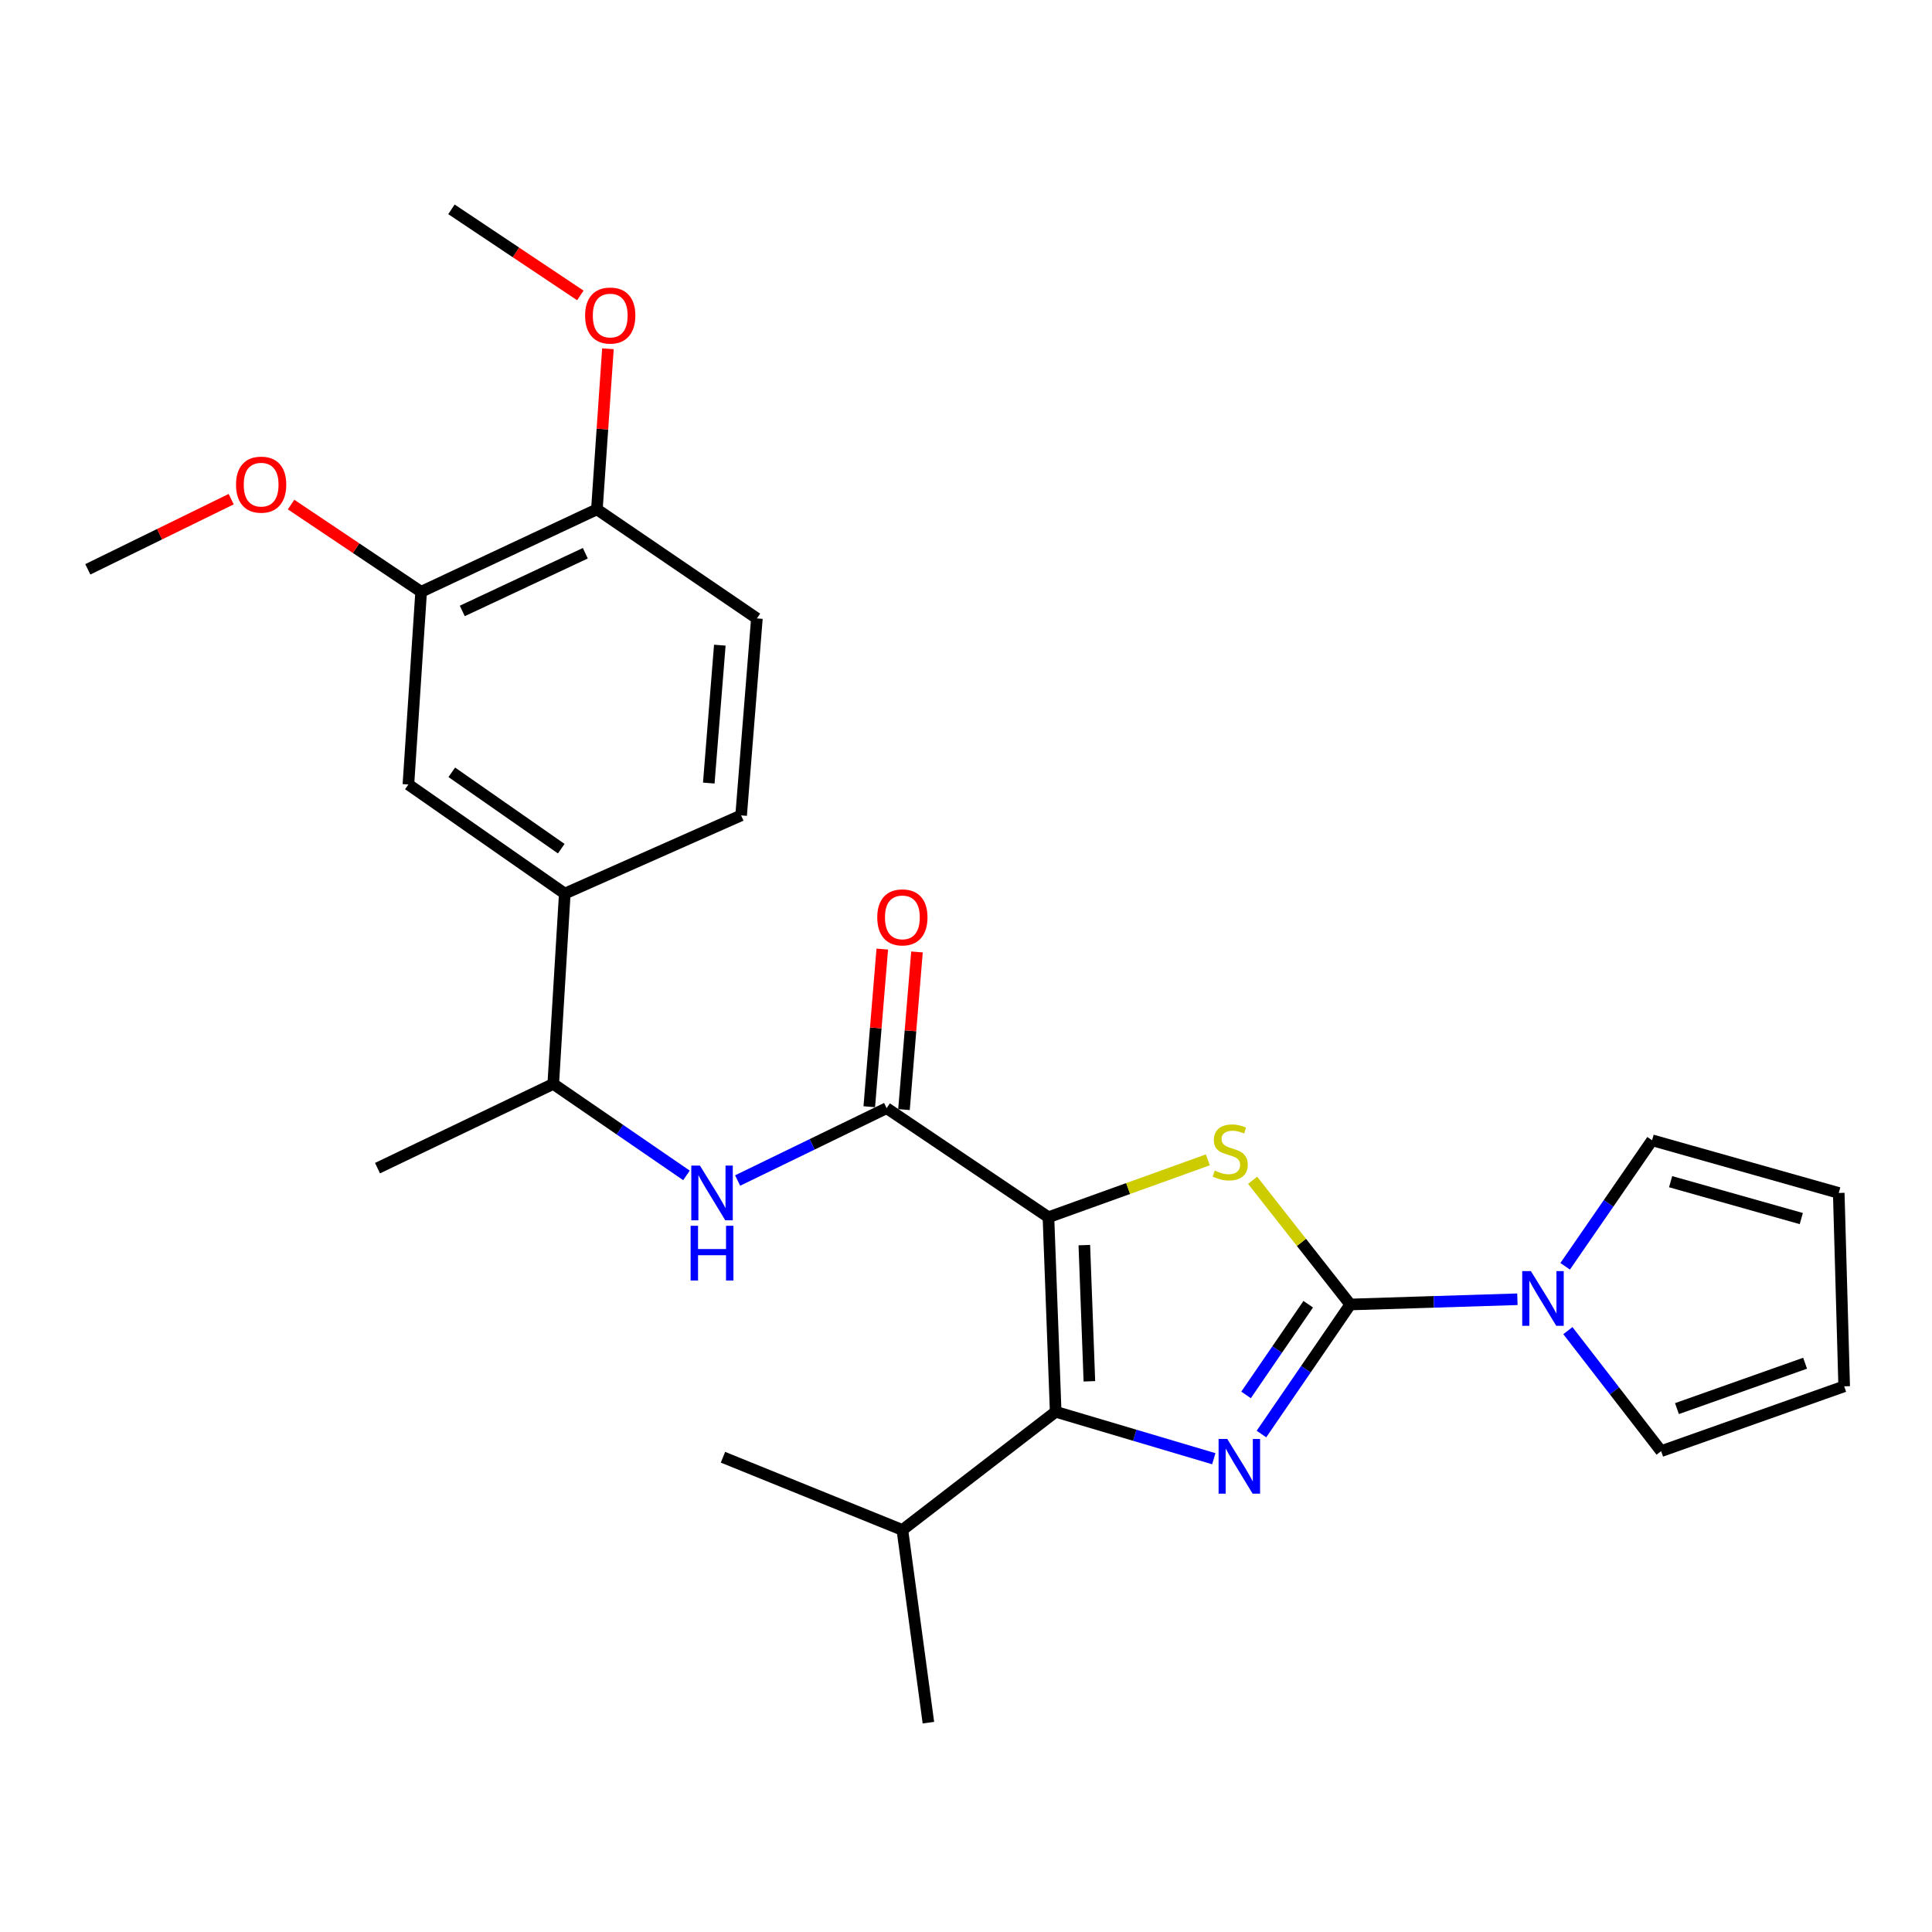 <?xml version='1.0' encoding='iso-8859-1'?>
<svg version='1.1' baseProfile='full'
              xmlns='http://www.w3.org/2000/svg'
                      xmlns:rdkit='http://www.rdkit.org/xml'
                      xmlns:xlink='http://www.w3.org/1999/xlink'
                  xml:space='preserve'
width='1000px' height='1000px' viewBox='0 0 1000 1000'>
<!-- END OF HEADER -->
<rect style='opacity:1.0;fill:#FFFFFF;stroke:none' width='1000' height='1000' x='0' y='0'> </rect>
<path class='bond-2' d='M 542.673,630.032 L 583.927,615.185' style='fill:none;fill-rule:evenodd;stroke:#000000;stroke-width:6px;stroke-linecap:butt;stroke-linejoin:miter;stroke-opacity:1' />
<path class='bond-2' d='M 583.927,615.185 L 625.18,600.337' style='fill:none;fill-rule:evenodd;stroke:#CCCC00;stroke-width:6px;stroke-linecap:butt;stroke-linejoin:miter;stroke-opacity:1' />
<path class='bond-3' d='M 542.673,630.032 L 546.418,730.737' style='fill:none;fill-rule:evenodd;stroke:#000000;stroke-width:6px;stroke-linecap:butt;stroke-linejoin:miter;stroke-opacity:1' />
<path class='bond-3' d='M 561.245,644.468 L 563.866,714.962' style='fill:none;fill-rule:evenodd;stroke:#000000;stroke-width:6px;stroke-linecap:butt;stroke-linejoin:miter;stroke-opacity:1' />
<path class='bond-4' d='M 542.673,630.032 L 458.919,573.582' style='fill:none;fill-rule:evenodd;stroke:#000000;stroke-width:6px;stroke-linecap:butt;stroke-linejoin:miter;stroke-opacity:1' />
<path class='bond-0' d='M 698.897,675.198 L 673.625,643.056' style='fill:none;fill-rule:evenodd;stroke:#000000;stroke-width:6px;stroke-linecap:butt;stroke-linejoin:miter;stroke-opacity:1' />
<path class='bond-0' d='M 673.625,643.056 L 648.353,610.914' style='fill:none;fill-rule:evenodd;stroke:#CCCC00;stroke-width:6px;stroke-linecap:butt;stroke-linejoin:miter;stroke-opacity:1' />
<path class='bond-5' d='M 698.897,675.198 L 742.152,673.843' style='fill:none;fill-rule:evenodd;stroke:#000000;stroke-width:6px;stroke-linecap:butt;stroke-linejoin:miter;stroke-opacity:1' />
<path class='bond-5' d='M 742.152,673.843 L 785.407,672.489' style='fill:none;fill-rule:evenodd;stroke:#0000FF;stroke-width:6px;stroke-linecap:butt;stroke-linejoin:miter;stroke-opacity:1' />
<path class='bond-27' d='M 698.897,675.198 L 675.911,708.726' style='fill:none;fill-rule:evenodd;stroke:#000000;stroke-width:6px;stroke-linecap:butt;stroke-linejoin:miter;stroke-opacity:1' />
<path class='bond-27' d='M 675.911,708.726 L 652.925,742.253' style='fill:none;fill-rule:evenodd;stroke:#0000FF;stroke-width:6px;stroke-linecap:butt;stroke-linejoin:miter;stroke-opacity:1' />
<path class='bond-27' d='M 677.137,675.065 L 661.047,698.535' style='fill:none;fill-rule:evenodd;stroke:#000000;stroke-width:6px;stroke-linecap:butt;stroke-linejoin:miter;stroke-opacity:1' />
<path class='bond-27' d='M 661.047,698.535 L 644.956,722.004' style='fill:none;fill-rule:evenodd;stroke:#0000FF;stroke-width:6px;stroke-linecap:butt;stroke-linejoin:miter;stroke-opacity:1' />
<path class='bond-1' d='M 628.257,755.029 L 587.337,742.883' style='fill:none;fill-rule:evenodd;stroke:#0000FF;stroke-width:6px;stroke-linecap:butt;stroke-linejoin:miter;stroke-opacity:1' />
<path class='bond-1' d='M 587.337,742.883 L 546.418,730.737' style='fill:none;fill-rule:evenodd;stroke:#000000;stroke-width:6px;stroke-linecap:butt;stroke-linejoin:miter;stroke-opacity:1' />
<path class='bond-15' d='M 546.418,730.737 L 467.069,791.903' style='fill:none;fill-rule:evenodd;stroke:#000000;stroke-width:6px;stroke-linecap:butt;stroke-linejoin:miter;stroke-opacity:1' />
<path class='bond-6' d='M 458.919,573.582 L 420.359,592.311' style='fill:none;fill-rule:evenodd;stroke:#000000;stroke-width:6px;stroke-linecap:butt;stroke-linejoin:miter;stroke-opacity:1' />
<path class='bond-6' d='M 420.359,592.311 L 381.798,611.04' style='fill:none;fill-rule:evenodd;stroke:#0000FF;stroke-width:6px;stroke-linecap:butt;stroke-linejoin:miter;stroke-opacity:1' />
<path class='bond-13' d='M 467.9,574.322 L 471.264,533.525' style='fill:none;fill-rule:evenodd;stroke:#000000;stroke-width:6px;stroke-linecap:butt;stroke-linejoin:miter;stroke-opacity:1' />
<path class='bond-13' d='M 471.264,533.525 L 474.628,492.728' style='fill:none;fill-rule:evenodd;stroke:#FF0000;stroke-width:6px;stroke-linecap:butt;stroke-linejoin:miter;stroke-opacity:1' />
<path class='bond-13' d='M 449.938,572.841 L 453.302,532.044' style='fill:none;fill-rule:evenodd;stroke:#000000;stroke-width:6px;stroke-linecap:butt;stroke-linejoin:miter;stroke-opacity:1' />
<path class='bond-13' d='M 453.302,532.044 L 456.667,491.247' style='fill:none;fill-rule:evenodd;stroke:#FF0000;stroke-width:6px;stroke-linecap:butt;stroke-linejoin:miter;stroke-opacity:1' />
<path class='bond-11' d='M 811.531,688.732 L 835.664,719.922' style='fill:none;fill-rule:evenodd;stroke:#0000FF;stroke-width:6px;stroke-linecap:butt;stroke-linejoin:miter;stroke-opacity:1' />
<path class='bond-11' d='M 835.664,719.922 L 859.798,751.112' style='fill:none;fill-rule:evenodd;stroke:#000000;stroke-width:6px;stroke-linecap:butt;stroke-linejoin:miter;stroke-opacity:1' />
<path class='bond-12' d='M 810.123,655.428 L 832.617,622.815' style='fill:none;fill-rule:evenodd;stroke:#0000FF;stroke-width:6px;stroke-linecap:butt;stroke-linejoin:miter;stroke-opacity:1' />
<path class='bond-12' d='M 832.617,622.815 L 855.112,590.202' style='fill:none;fill-rule:evenodd;stroke:#000000;stroke-width:6px;stroke-linecap:butt;stroke-linejoin:miter;stroke-opacity:1' />
<path class='bond-10' d='M 355.314,608.387 L 320.839,584.706' style='fill:none;fill-rule:evenodd;stroke:#0000FF;stroke-width:6px;stroke-linecap:butt;stroke-linejoin:miter;stroke-opacity:1' />
<path class='bond-10' d='M 320.839,584.706 L 286.364,561.026' style='fill:none;fill-rule:evenodd;stroke:#000000;stroke-width:6px;stroke-linecap:butt;stroke-linejoin:miter;stroke-opacity:1' />
<path class='bond-7' d='M 292.332,462.523 L 286.364,561.026' style='fill:none;fill-rule:evenodd;stroke:#000000;stroke-width:6px;stroke-linecap:butt;stroke-linejoin:miter;stroke-opacity:1' />
<path class='bond-8' d='M 292.332,462.523 L 211.391,406.053' style='fill:none;fill-rule:evenodd;stroke:#000000;stroke-width:6px;stroke-linecap:butt;stroke-linejoin:miter;stroke-opacity:1' />
<path class='bond-8' d='M 290.503,439.272 L 233.844,399.743' style='fill:none;fill-rule:evenodd;stroke:#000000;stroke-width:6px;stroke-linecap:butt;stroke-linejoin:miter;stroke-opacity:1' />
<path class='bond-16' d='M 292.332,462.523 L 383.605,422.043' style='fill:none;fill-rule:evenodd;stroke:#000000;stroke-width:6px;stroke-linecap:butt;stroke-linejoin:miter;stroke-opacity:1' />
<path class='bond-9' d='M 211.391,406.053 L 217.979,306.309' style='fill:none;fill-rule:evenodd;stroke:#000000;stroke-width:6px;stroke-linecap:butt;stroke-linejoin:miter;stroke-opacity:1' />
<path class='bond-20' d='M 217.979,306.309 L 184.319,283.735' style='fill:none;fill-rule:evenodd;stroke:#000000;stroke-width:6px;stroke-linecap:butt;stroke-linejoin:miter;stroke-opacity:1' />
<path class='bond-20' d='M 184.319,283.735 L 150.659,261.16' style='fill:none;fill-rule:evenodd;stroke:#FF0000;stroke-width:6px;stroke-linecap:butt;stroke-linejoin:miter;stroke-opacity:1' />
<path class='bond-29' d='M 217.979,306.309 L 308.952,263.636' style='fill:none;fill-rule:evenodd;stroke:#000000;stroke-width:6px;stroke-linecap:butt;stroke-linejoin:miter;stroke-opacity:1' />
<path class='bond-29' d='M 239.279,316.225 L 302.96,286.353' style='fill:none;fill-rule:evenodd;stroke:#000000;stroke-width:6px;stroke-linecap:butt;stroke-linejoin:miter;stroke-opacity:1' />
<path class='bond-22' d='M 286.364,561.026 L 195.401,604.63' style='fill:none;fill-rule:evenodd;stroke:#000000;stroke-width:6px;stroke-linecap:butt;stroke-linejoin:miter;stroke-opacity:1' />
<path class='bond-18' d='M 859.798,751.112 L 954.545,717.561' style='fill:none;fill-rule:evenodd;stroke:#000000;stroke-width:6px;stroke-linecap:butt;stroke-linejoin:miter;stroke-opacity:1' />
<path class='bond-18' d='M 867.994,729.091 L 934.317,705.605' style='fill:none;fill-rule:evenodd;stroke:#000000;stroke-width:6px;stroke-linecap:butt;stroke-linejoin:miter;stroke-opacity:1' />
<path class='bond-17' d='M 855.112,590.202 L 951.732,617.476' style='fill:none;fill-rule:evenodd;stroke:#000000;stroke-width:6px;stroke-linecap:butt;stroke-linejoin:miter;stroke-opacity:1' />
<path class='bond-17' d='M 864.709,611.638 L 932.343,630.73' style='fill:none;fill-rule:evenodd;stroke:#000000;stroke-width:6px;stroke-linecap:butt;stroke-linejoin:miter;stroke-opacity:1' />
<path class='bond-14' d='M 308.952,263.636 L 391.765,320.086' style='fill:none;fill-rule:evenodd;stroke:#000000;stroke-width:6px;stroke-linecap:butt;stroke-linejoin:miter;stroke-opacity:1' />
<path class='bond-21' d='M 308.952,263.636 L 311.808,222.076' style='fill:none;fill-rule:evenodd;stroke:#000000;stroke-width:6px;stroke-linecap:butt;stroke-linejoin:miter;stroke-opacity:1' />
<path class='bond-21' d='M 311.808,222.076 L 314.664,180.517' style='fill:none;fill-rule:evenodd;stroke:#FF0000;stroke-width:6px;stroke-linecap:butt;stroke-linejoin:miter;stroke-opacity:1' />
<path class='bond-23' d='M 467.069,791.903 L 374.204,754.266' style='fill:none;fill-rule:evenodd;stroke:#000000;stroke-width:6px;stroke-linecap:butt;stroke-linejoin:miter;stroke-opacity:1' />
<path class='bond-24' d='M 467.069,791.903 L 480.536,891.647' style='fill:none;fill-rule:evenodd;stroke:#000000;stroke-width:6px;stroke-linecap:butt;stroke-linejoin:miter;stroke-opacity:1' />
<path class='bond-19' d='M 383.605,422.043 L 391.765,320.086' style='fill:none;fill-rule:evenodd;stroke:#000000;stroke-width:6px;stroke-linecap:butt;stroke-linejoin:miter;stroke-opacity:1' />
<path class='bond-19' d='M 366.864,405.312 L 372.576,333.942' style='fill:none;fill-rule:evenodd;stroke:#000000;stroke-width:6px;stroke-linecap:butt;stroke-linejoin:miter;stroke-opacity:1' />
<path class='bond-28' d='M 951.732,617.476 L 954.545,717.561' style='fill:none;fill-rule:evenodd;stroke:#000000;stroke-width:6px;stroke-linecap:butt;stroke-linejoin:miter;stroke-opacity:1' />
<path class='bond-25' d='M 119.669,258.356 L 82.562,276.52' style='fill:none;fill-rule:evenodd;stroke:#FF0000;stroke-width:6px;stroke-linecap:butt;stroke-linejoin:miter;stroke-opacity:1' />
<path class='bond-25' d='M 82.562,276.52 L 45.455,294.685' style='fill:none;fill-rule:evenodd;stroke:#000000;stroke-width:6px;stroke-linecap:butt;stroke-linejoin:miter;stroke-opacity:1' />
<path class='bond-26' d='M 300.38,152.908 L 267.024,130.631' style='fill:none;fill-rule:evenodd;stroke:#FF0000;stroke-width:6px;stroke-linecap:butt;stroke-linejoin:miter;stroke-opacity:1' />
<path class='bond-26' d='M 267.024,130.631 L 233.669,108.353' style='fill:none;fill-rule:evenodd;stroke:#000000;stroke-width:6px;stroke-linecap:butt;stroke-linejoin:miter;stroke-opacity:1' />
<path  class='atom-2' d='M 635.216 744.792
L 644.496 759.792
Q 645.416 761.272, 646.896 763.952
Q 648.376 766.632, 648.456 766.792
L 648.456 744.792
L 652.216 744.792
L 652.216 773.112
L 648.336 773.112
L 638.376 756.712
Q 637.216 754.792, 635.976 752.592
Q 634.776 750.392, 634.416 749.712
L 634.416 773.112
L 630.736 773.112
L 630.736 744.792
L 635.216 744.792
' fill='#0000FF'/>
<path  class='atom-3' d='M 628.76 605.89
Q 629.08 606.01, 630.4 606.57
Q 631.72 607.13, 633.16 607.49
Q 634.64 607.81, 636.08 607.81
Q 638.76 607.81, 640.32 606.53
Q 641.88 605.21, 641.88 602.93
Q 641.88 601.37, 641.08 600.41
Q 640.32 599.45, 639.12 598.93
Q 637.92 598.41, 635.92 597.81
Q 633.4 597.05, 631.88 596.33
Q 630.4 595.61, 629.32 594.09
Q 628.28 592.57, 628.28 590.01
Q 628.28 586.45, 630.68 584.25
Q 633.12 582.05, 637.92 582.05
Q 641.2 582.05, 644.92 583.61
L 644 586.69
Q 640.6 585.29, 638.04 585.29
Q 635.28 585.29, 633.76 586.45
Q 632.24 587.57, 632.28 589.53
Q 632.28 591.05, 633.04 591.97
Q 633.84 592.89, 634.96 593.41
Q 636.12 593.93, 638.04 594.53
Q 640.6 595.33, 642.12 596.13
Q 643.64 596.93, 644.72 598.57
Q 645.84 600.17, 645.84 602.93
Q 645.84 606.85, 643.2 608.97
Q 640.6 611.05, 636.24 611.05
Q 633.72 611.05, 631.8 610.49
Q 629.92 609.97, 627.68 609.05
L 628.76 605.89
' fill='#CCCC00'/>
<path  class='atom-6' d='M 792.382 657.914
L 801.662 672.914
Q 802.582 674.394, 804.062 677.074
Q 805.542 679.754, 805.622 679.914
L 805.622 657.914
L 809.382 657.914
L 809.382 686.234
L 805.502 686.234
L 795.542 669.834
Q 794.382 667.914, 793.142 665.714
Q 791.942 663.514, 791.582 662.834
L 791.582 686.234
L 787.902 686.234
L 787.902 657.914
L 792.382 657.914
' fill='#0000FF'/>
<path  class='atom-7' d='M 362.286 603.316
L 371.566 618.316
Q 372.486 619.796, 373.966 622.476
Q 375.446 625.156, 375.526 625.316
L 375.526 603.316
L 379.286 603.316
L 379.286 631.636
L 375.406 631.636
L 365.446 615.236
Q 364.286 613.316, 363.046 611.116
Q 361.846 608.916, 361.486 608.236
L 361.486 631.636
L 357.806 631.636
L 357.806 603.316
L 362.286 603.316
' fill='#0000FF'/>
<path  class='atom-7' d='M 357.466 634.468
L 361.306 634.468
L 361.306 646.508
L 375.786 646.508
L 375.786 634.468
L 379.626 634.468
L 379.626 662.788
L 375.786 662.788
L 375.786 649.708
L 361.306 649.708
L 361.306 662.788
L 357.466 662.788
L 357.466 634.468
' fill='#0000FF'/>
<path  class='atom-14' d='M 454.069 474.829
Q 454.069 468.029, 457.429 464.229
Q 460.789 460.429, 467.069 460.429
Q 473.349 460.429, 476.709 464.229
Q 480.069 468.029, 480.069 474.829
Q 480.069 481.709, 476.669 485.629
Q 473.269 489.509, 467.069 489.509
Q 460.829 489.509, 457.429 485.629
Q 454.069 481.749, 454.069 474.829
M 467.069 486.309
Q 471.389 486.309, 473.709 483.429
Q 476.069 480.509, 476.069 474.829
Q 476.069 469.269, 473.709 466.469
Q 471.389 463.629, 467.069 463.629
Q 462.749 463.629, 460.389 466.429
Q 458.069 469.229, 458.069 474.829
Q 458.069 480.549, 460.389 483.429
Q 462.749 486.309, 467.069 486.309
' fill='#FF0000'/>
<path  class='atom-21' d='M 122.166 250.85
Q 122.166 244.05, 125.526 240.25
Q 128.886 236.45, 135.166 236.45
Q 141.446 236.45, 144.806 240.25
Q 148.166 244.05, 148.166 250.85
Q 148.166 257.73, 144.766 261.65
Q 141.366 265.53, 135.166 265.53
Q 128.926 265.53, 125.526 261.65
Q 122.166 257.77, 122.166 250.85
M 135.166 262.33
Q 139.486 262.33, 141.806 259.45
Q 144.166 256.53, 144.166 250.85
Q 144.166 245.29, 141.806 242.49
Q 139.486 239.65, 135.166 239.65
Q 130.846 239.65, 128.486 242.45
Q 126.166 245.25, 126.166 250.85
Q 126.166 256.57, 128.486 259.45
Q 130.846 262.33, 135.166 262.33
' fill='#FF0000'/>
<path  class='atom-22' d='M 302.851 163.321
Q 302.851 156.521, 306.211 152.721
Q 309.571 148.921, 315.851 148.921
Q 322.131 148.921, 325.491 152.721
Q 328.851 156.521, 328.851 163.321
Q 328.851 170.201, 325.451 174.121
Q 322.051 178.001, 315.851 178.001
Q 309.611 178.001, 306.211 174.121
Q 302.851 170.241, 302.851 163.321
M 315.851 174.801
Q 320.171 174.801, 322.491 171.921
Q 324.851 169.001, 324.851 163.321
Q 324.851 157.761, 322.491 154.961
Q 320.171 152.121, 315.851 152.121
Q 311.531 152.121, 309.171 154.921
Q 306.851 157.721, 306.851 163.321
Q 306.851 169.041, 309.171 171.921
Q 311.531 174.801, 315.851 174.801
' fill='#FF0000'/>
</svg>

